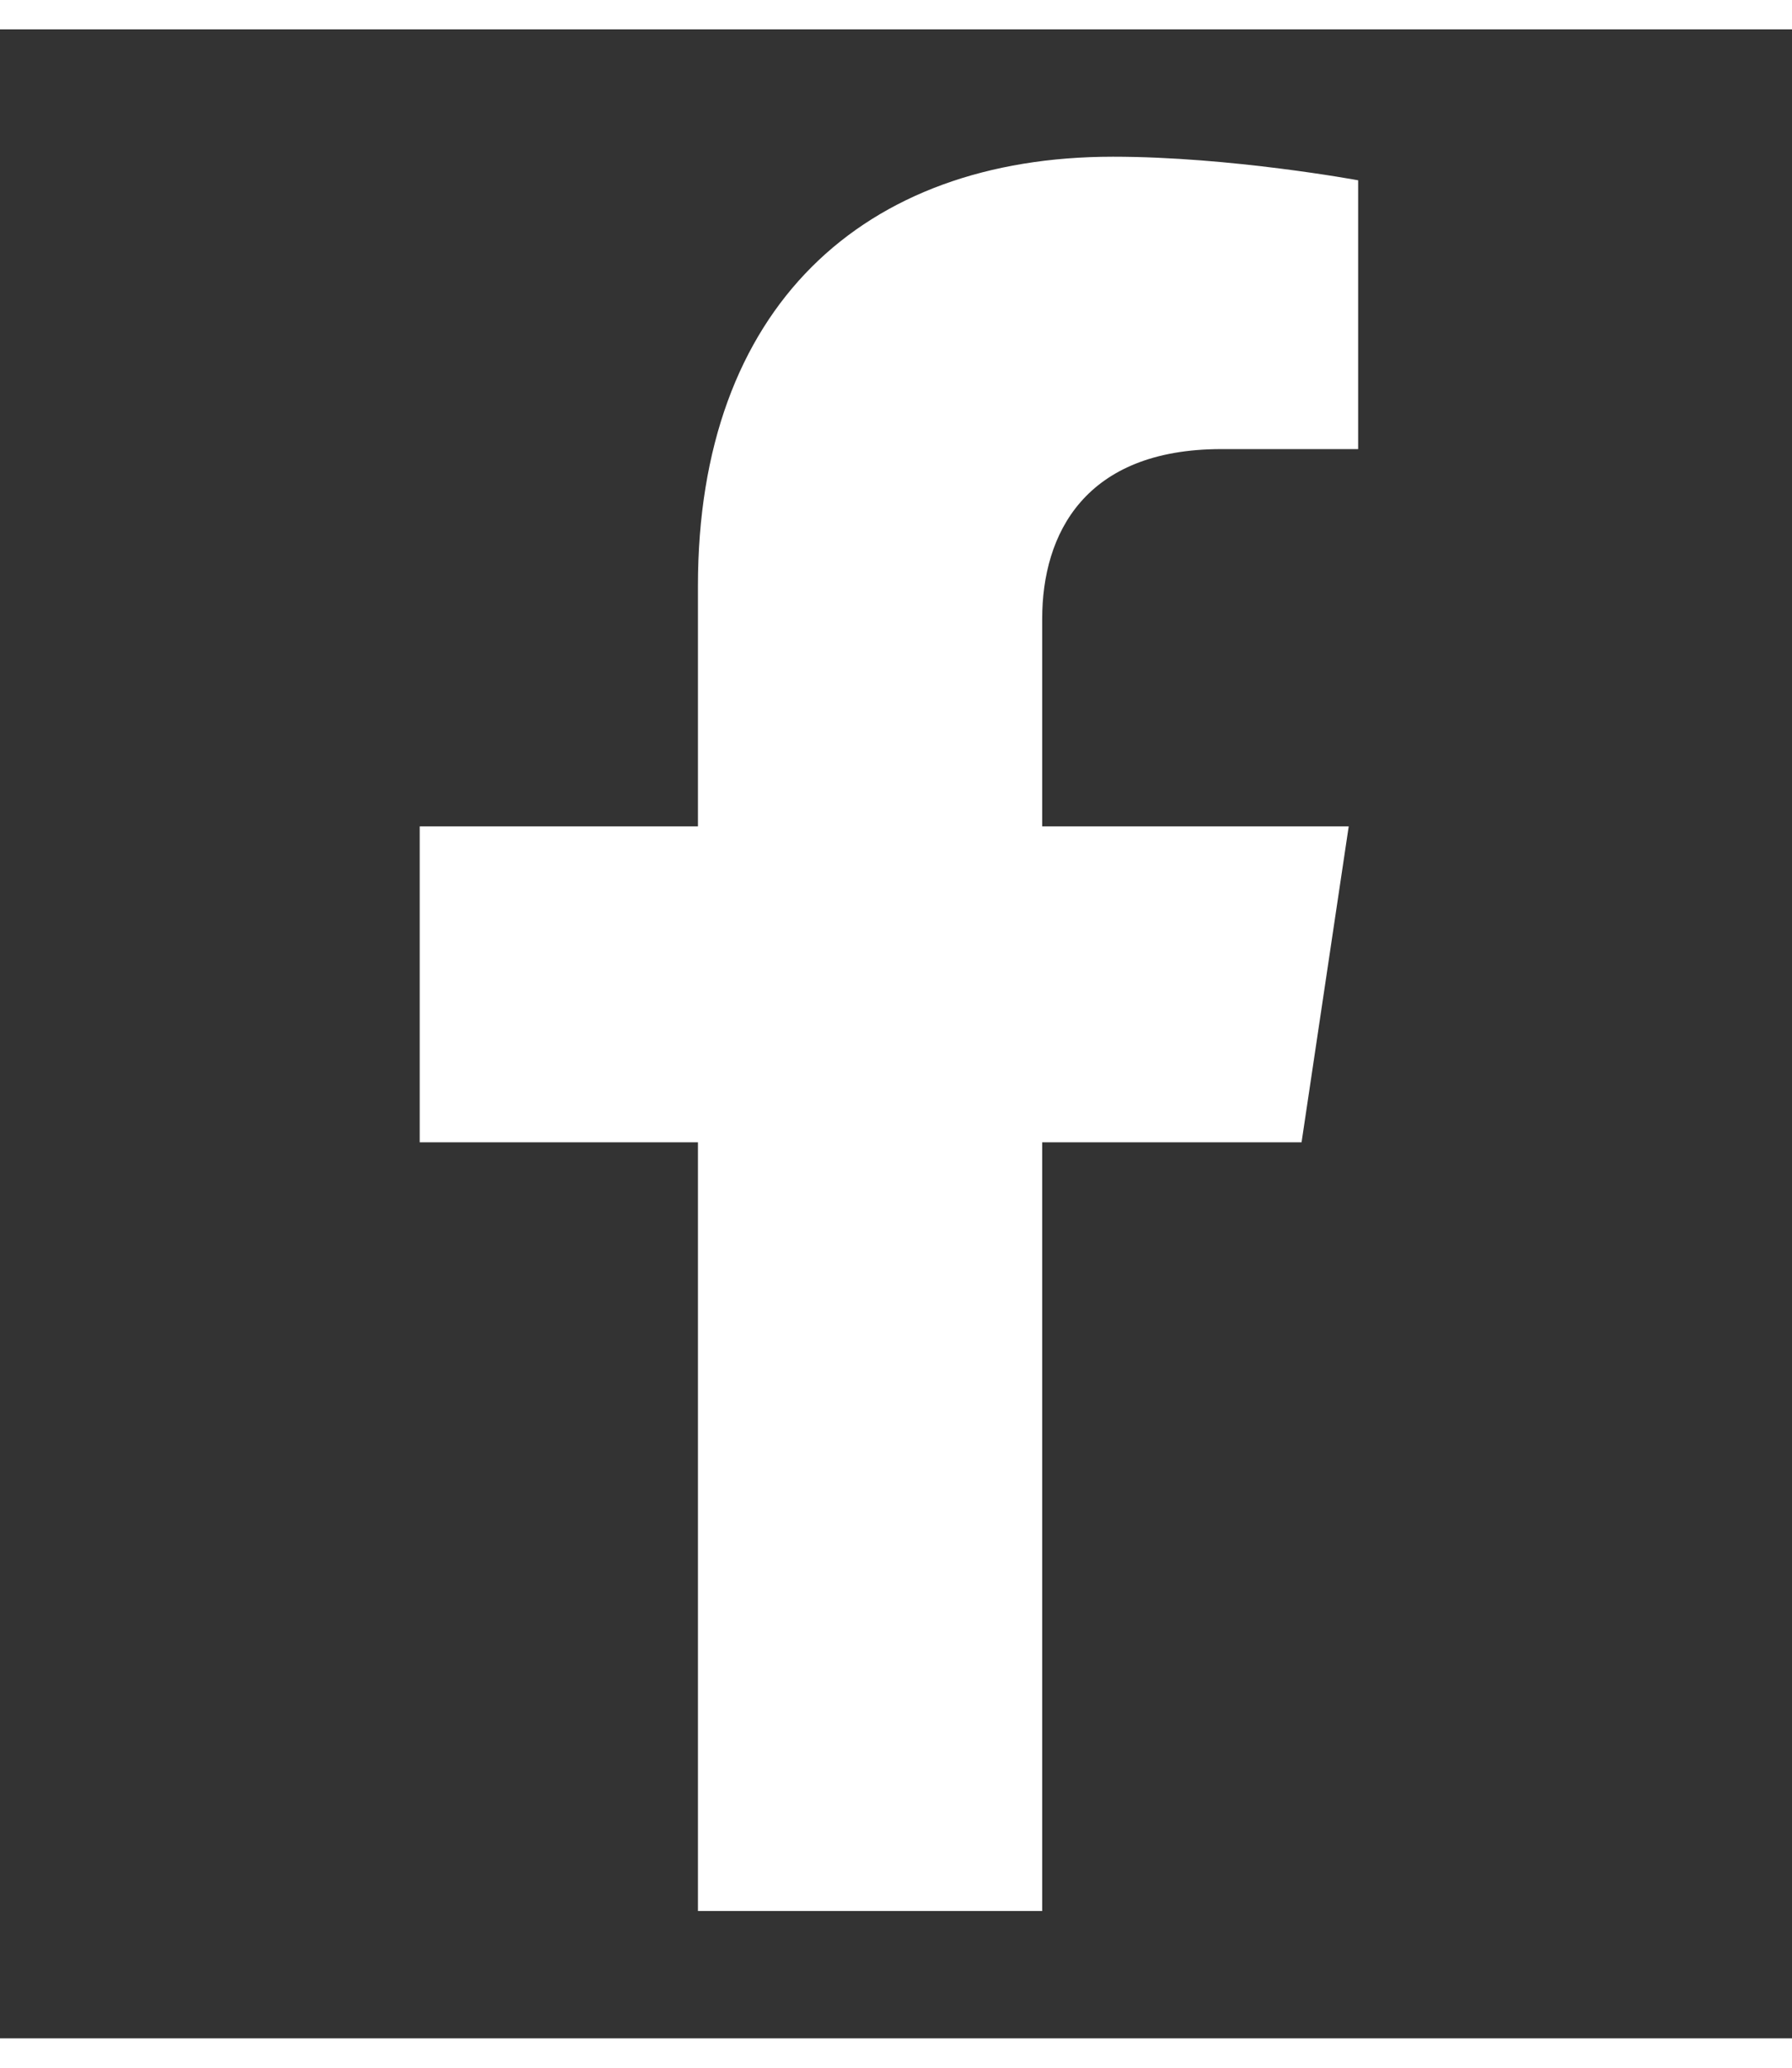 <?xml version="1.0" encoding="UTF-8"?>
<svg id="Layer_1" xmlns="http://www.w3.org/2000/svg" width="1.3cm" height="1.5cm" version="1.1" viewBox="0 0 38 42.6">
  <rect x="0" y="0" width="38" height="42.6" fill="#333333" stroke="none"/>
  <!-- Generator: Adobe Illustrator 29.4.0, SVG Export Plug-In . SVG Version: 2.1.0 Build 152)  -->
  <defs>
    <style>
      .st0 {
        fill: #fff;
      }
    </style>
  </defs>
  <path class="st0" d="M27.6,23.6l1-6.7h-6.5v-4.4c0-1.8.9-3.6,3.8-3.6h2.9V3.2s-2.7-.5-5.2-.5c-5.3,0-8.8,3.2-8.8,9.1v5.1h-5.9v6.7h5.9v16.3h7.3v-16.3h5.4Z"/>
</svg>